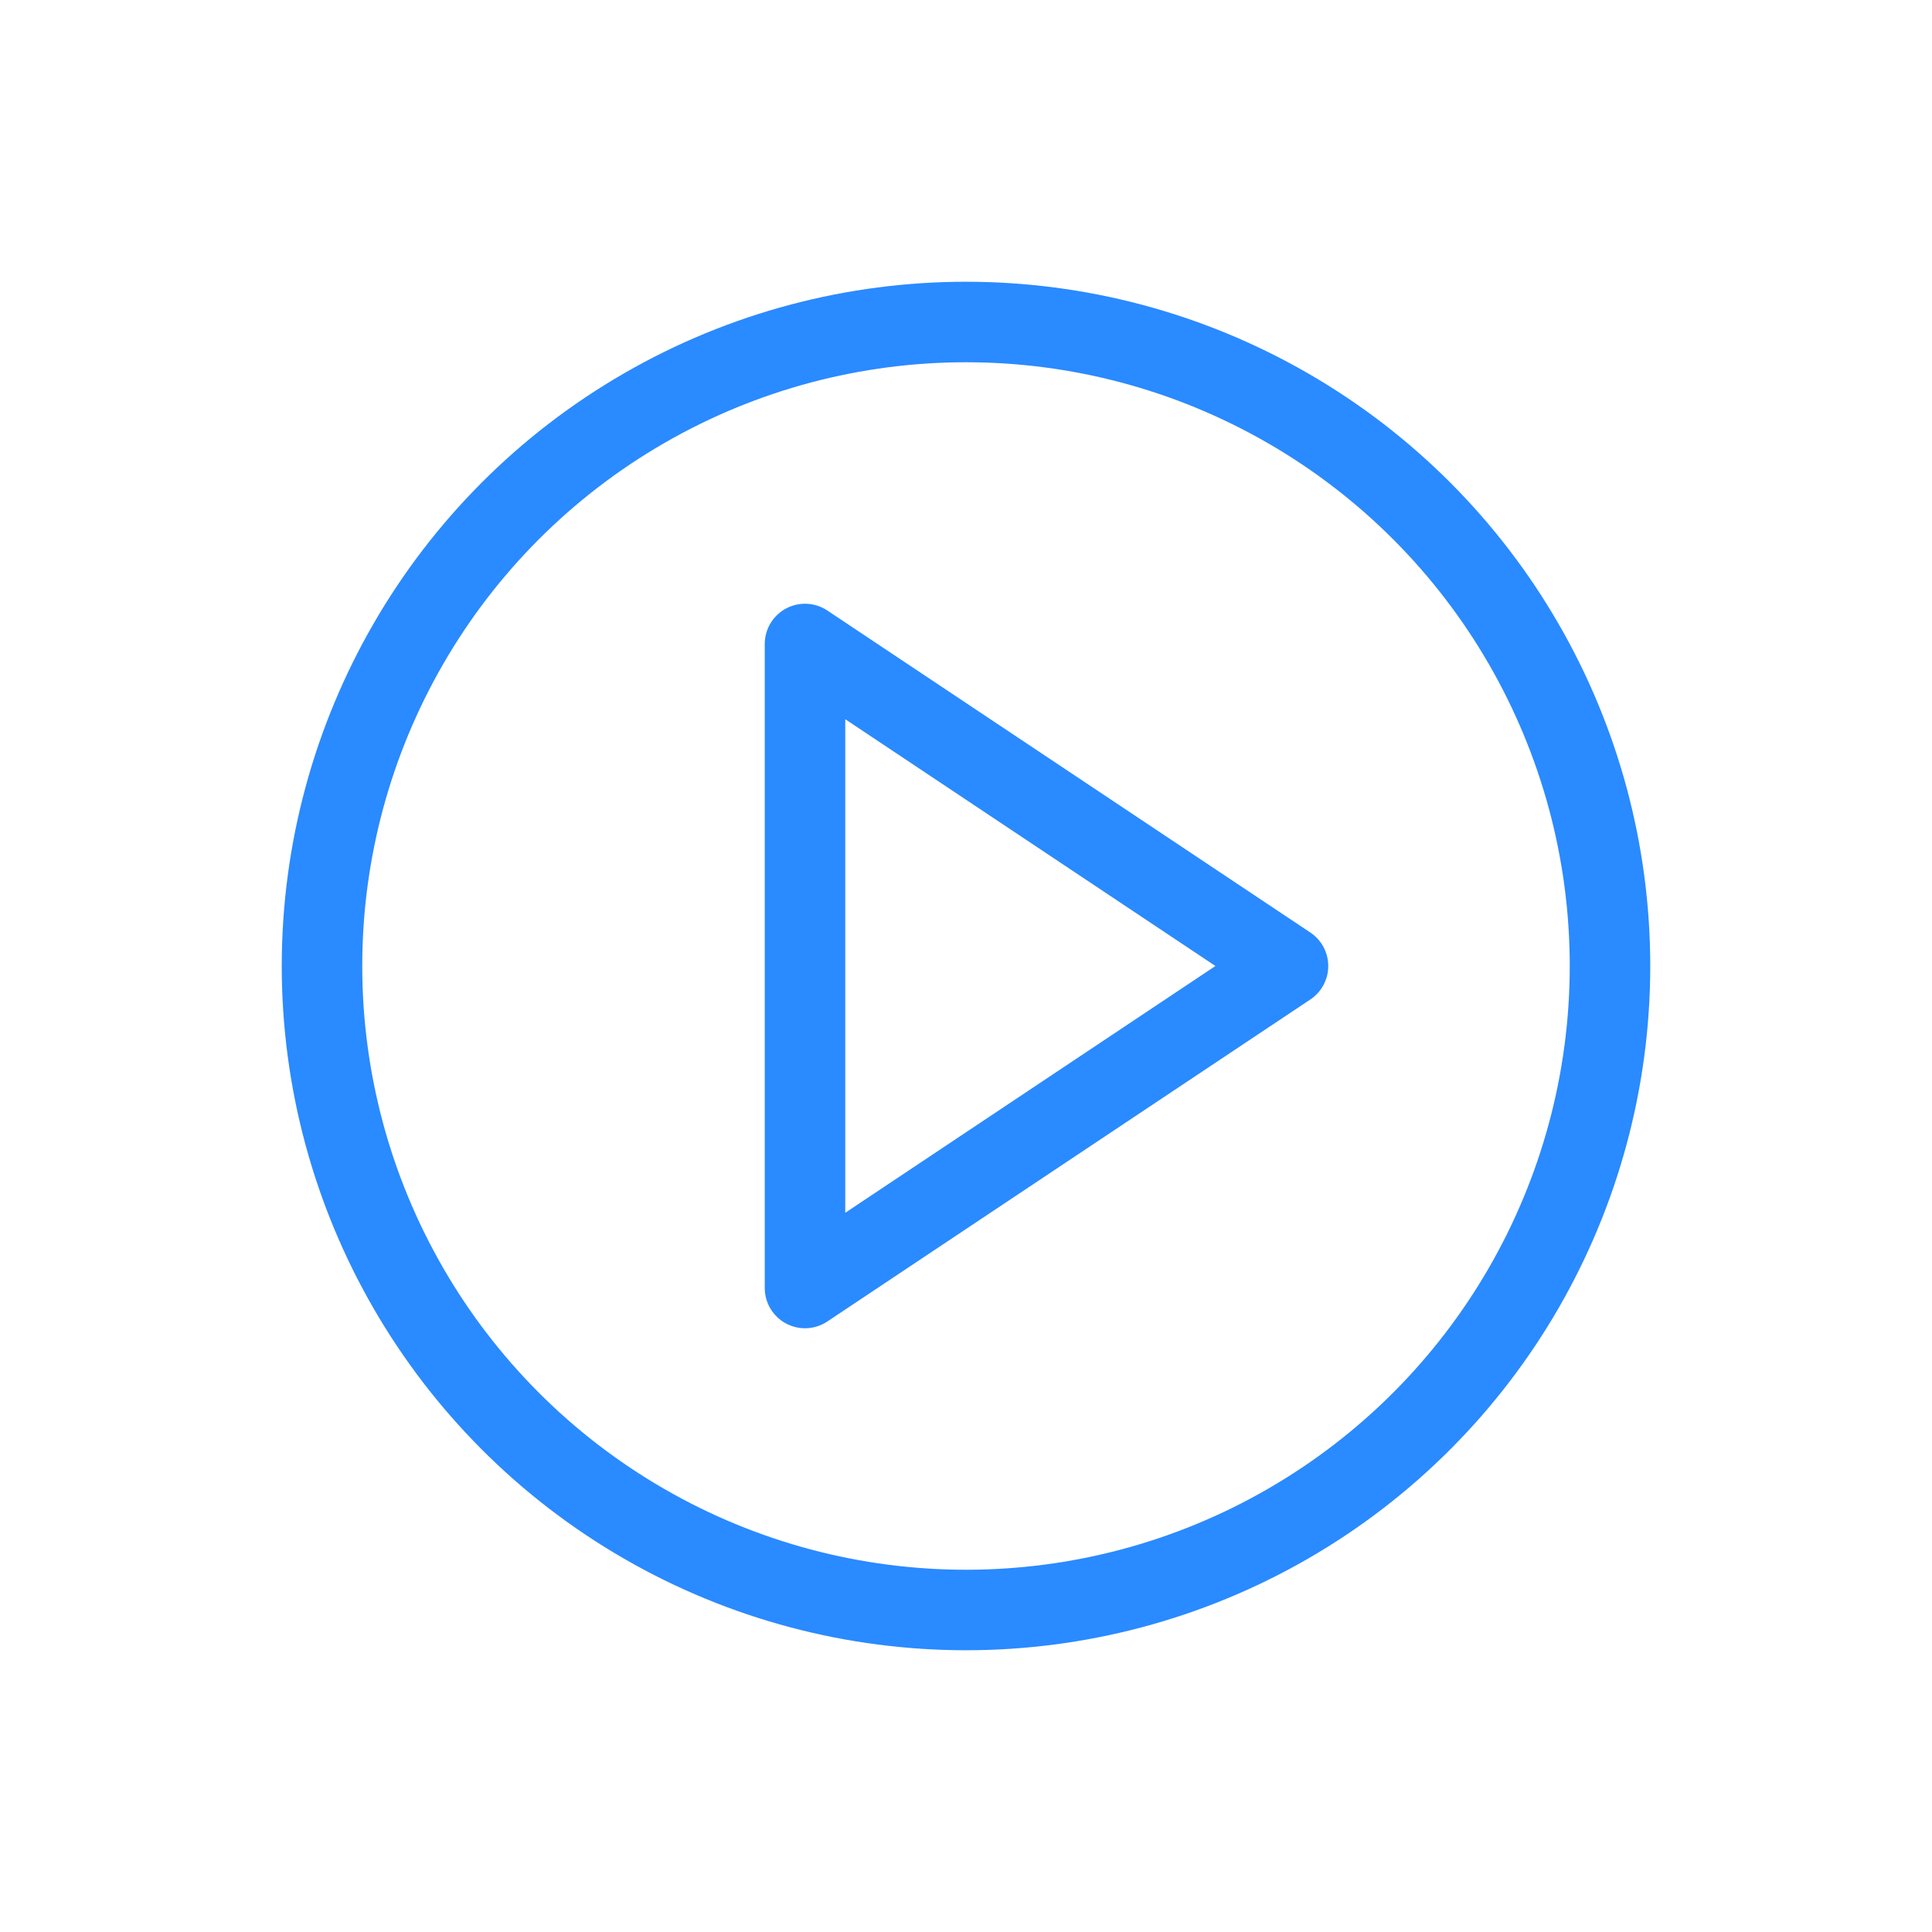 <svg width="24" height="24" viewBox="0 0 24 24" fill="none" xmlns="http://www.w3.org/2000/svg">
<path d="M16 12L10 16V8L16 12Z" stroke="#2A8AFF" stroke-miterlimit="10" stroke-linecap="round" stroke-linejoin="round"/>
<circle cx="12" cy="12" r="8" stroke="#2A8AFF" stroke-miterlimit="10" stroke-linecap="round" stroke-linejoin="round"/>
</svg>
